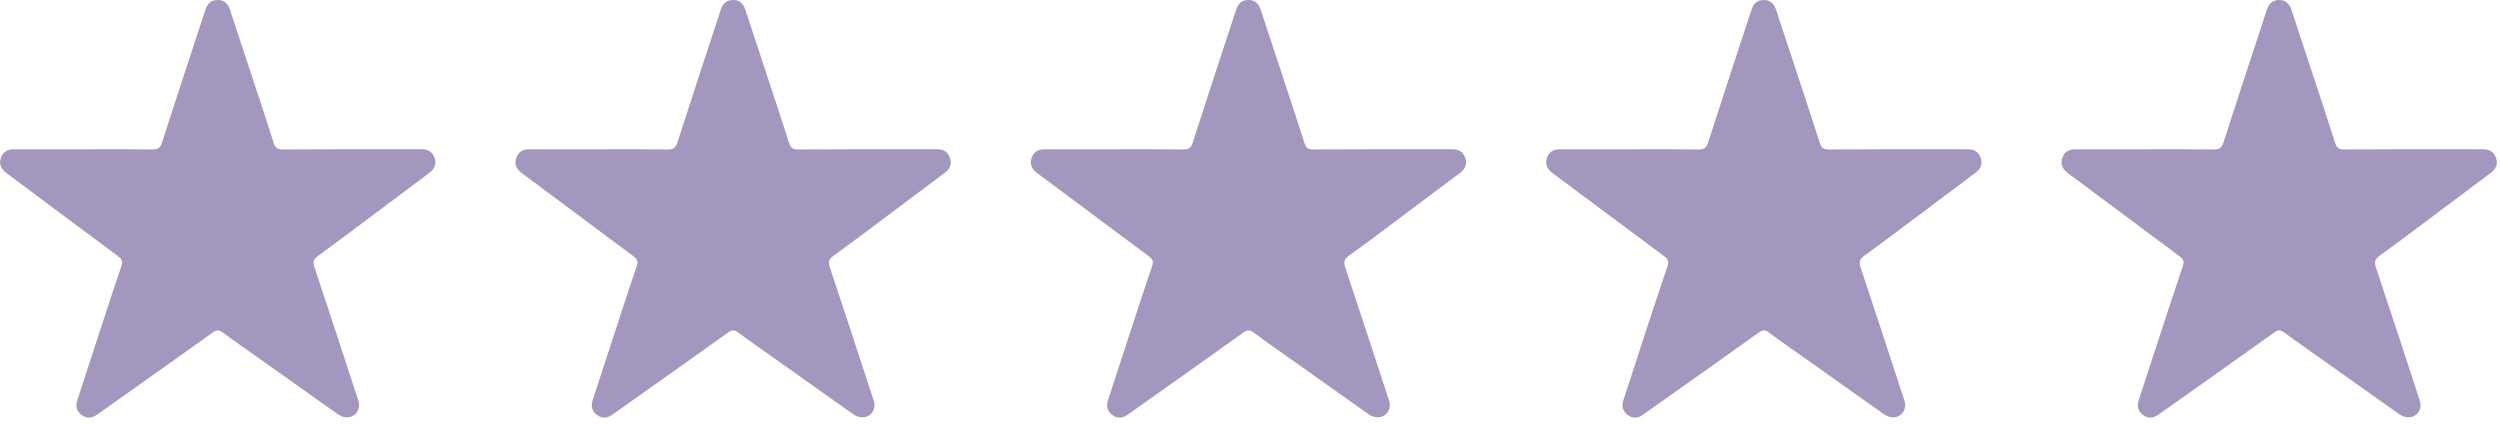 <svg width="301" height="51" viewBox="0 0 301 51" fill="none" xmlns="http://www.w3.org/2000/svg">
<g clip-path="url(#clip0_12027_28)">
<path d="M10.115 17.977C12.851 17.977 15.588 17.958 18.325 17.994C18.98 18.003 19.29 17.834 19.506 17.165C21.178 11.956 22.895 6.766 24.602 1.57C24.644 1.443 24.692 1.317 24.731 1.187C24.951 0.468 25.399 0.017 26.174 0C26.987 -0.016 27.452 0.442 27.697 1.19C28.639 4.056 29.588 6.919 30.53 9.785C31.341 12.242 32.167 14.692 32.938 17.162C33.129 17.766 33.364 18 34.039 17.994C39.406 17.958 44.769 17.974 50.136 17.974C50.352 17.974 50.566 17.977 50.782 17.974C51.537 17.961 52.073 18.286 52.328 19.017C52.586 19.761 52.308 20.346 51.721 20.791C49.746 22.28 47.761 23.758 45.783 25.237C43.307 27.086 40.845 28.958 38.341 30.768C37.763 31.187 37.637 31.522 37.869 32.207C39.606 37.394 41.297 42.593 43.001 47.792C43.117 48.15 43.272 48.504 43.233 48.891C43.114 50.135 41.794 50.658 40.68 49.872C37.624 47.721 34.584 45.553 31.537 43.392C29.959 42.275 28.365 41.176 26.809 40.023C26.358 39.688 26.07 39.711 25.622 40.029C21.249 43.155 16.86 46.258 12.474 49.365C12.19 49.567 11.903 49.768 11.615 49.966C11.018 50.376 10.402 50.398 9.821 49.96C9.243 49.524 9.069 48.926 9.292 48.234C9.963 46.158 10.644 44.085 11.322 42.011C12.413 38.684 13.487 35.35 14.62 32.035C14.823 31.444 14.649 31.174 14.21 30.846C9.85 27.612 5.5 24.36 1.146 21.116C0.975 20.986 0.794 20.866 0.633 20.726C0.094 20.265 -0.145 19.7 0.11 18.998C0.359 18.309 0.865 17.977 1.588 17.977C4.431 17.977 7.278 17.977 10.121 17.977H10.115Z" fill="#A396BF"/>
</g>
<g clip-path="url(#clip1_12027_28)">
<path d="M72.164 17.977C74.9 17.977 77.637 17.958 80.374 17.994C81.029 18.003 81.339 17.834 81.555 17.165C83.227 11.956 84.944 6.766 86.651 1.57C86.693 1.443 86.741 1.317 86.78 1.187C86.999 0.468 87.448 0.017 88.222 0C89.036 -0.016 89.501 0.442 89.746 1.19C90.688 4.056 91.637 6.919 92.579 9.785C93.389 12.242 94.216 14.692 94.987 17.162C95.177 17.766 95.413 18 96.087 17.994C101.454 17.958 106.818 17.974 112.185 17.974C112.401 17.974 112.614 17.977 112.831 17.974C113.586 17.961 114.121 18.286 114.376 19.017C114.635 19.761 114.357 20.346 113.77 20.791C111.795 22.28 109.81 23.758 107.832 25.237C105.356 27.086 102.894 28.958 100.389 30.768C99.812 31.187 99.686 31.522 99.918 32.207C101.654 37.394 103.346 42.593 105.05 47.792C105.166 48.15 105.321 48.504 105.282 48.891C105.163 50.135 103.843 50.658 102.729 49.872C99.673 47.721 96.633 45.553 93.586 43.392C92.008 42.275 90.414 41.176 88.858 40.023C88.406 39.688 88.119 39.711 87.671 40.029C83.298 43.155 78.909 46.258 74.523 49.365C74.239 49.567 73.951 49.768 73.664 49.966C73.067 50.376 72.451 50.398 71.87 49.96C71.292 49.524 71.118 48.926 71.341 48.234C72.012 46.158 72.693 44.085 73.371 42.011C74.461 38.684 75.536 35.35 76.669 32.035C76.872 31.444 76.698 31.174 76.259 30.846C71.899 27.612 67.549 24.36 63.195 21.116C63.024 20.986 62.843 20.866 62.682 20.726C62.143 20.265 61.904 19.7 62.159 18.998C62.407 18.309 62.914 17.977 63.637 17.977C66.48 17.977 69.327 17.977 72.17 17.977H72.164Z" fill="#A396BF"/>
</g>
<g clip-path="url(#clip2_12027_28)">
<path d="M134.212 17.977C136.949 17.977 139.686 17.958 142.423 17.994C143.078 18.003 143.388 17.834 143.604 17.165C145.276 11.956 146.992 6.766 148.7 1.57C148.742 1.443 148.79 1.317 148.829 1.187C149.048 0.468 149.497 0.017 150.271 0C151.085 -0.016 151.549 0.442 151.795 1.19C152.737 4.056 153.686 6.919 154.628 9.785C155.438 12.242 156.264 14.692 157.036 17.162C157.226 17.766 157.462 18 158.136 17.994C163.503 17.958 168.867 17.974 174.234 17.974C174.45 17.974 174.663 17.977 174.879 17.974C175.635 17.961 176.17 18.286 176.425 19.017C176.683 19.761 176.406 20.346 175.819 20.791C173.843 22.28 171.859 23.758 169.88 25.237C167.405 27.086 164.943 28.958 162.438 30.768C161.861 31.187 161.735 31.522 161.967 32.207C163.703 37.394 165.394 42.593 167.098 47.792C167.215 48.15 167.37 48.504 167.331 48.891C167.211 50.135 165.891 50.658 164.778 49.872C161.722 47.721 158.682 45.553 155.635 43.392C154.057 42.275 152.463 41.176 150.907 40.023C150.455 39.688 150.168 39.711 149.719 40.029C145.347 43.155 140.957 46.258 136.572 49.365C136.288 49.567 136 49.768 135.713 49.966C135.116 50.376 134.5 50.398 133.919 49.96C133.341 49.524 133.167 48.926 133.389 48.234C134.061 46.158 134.742 44.085 135.419 42.011C136.51 38.684 137.585 35.35 138.718 32.035C138.921 31.444 138.747 31.174 138.308 30.846C133.948 27.612 129.597 24.36 125.244 21.116C125.073 20.986 124.892 20.866 124.731 20.726C124.192 20.265 123.953 19.7 124.208 18.998C124.456 18.309 124.963 17.977 125.686 17.977C128.529 17.977 131.376 17.977 134.219 17.977H134.212Z" fill="#A396BF"/>
</g>
<g clip-path="url(#clip3_12027_28)">
<path d="M196.262 17.977C198.999 17.977 201.736 17.958 204.472 17.994C205.128 18.003 205.437 17.834 205.654 17.165C207.325 11.956 209.042 6.766 210.749 1.57C210.791 1.443 210.84 1.317 210.879 1.187C211.098 0.468 211.547 0.017 212.321 0C213.134 -0.016 213.599 0.442 213.844 1.19C214.787 4.056 215.736 6.919 216.678 9.785C217.488 12.242 218.314 14.692 219.086 17.162C219.276 17.766 219.512 18 220.186 17.994C225.553 17.958 230.917 17.974 236.284 17.974C236.5 17.974 236.713 17.977 236.929 17.974C237.684 17.961 238.22 18.286 238.475 19.017C238.733 19.761 238.456 20.346 237.868 20.791C235.893 22.28 233.908 23.758 231.93 25.237C229.455 27.086 226.992 28.958 224.488 30.768C223.91 31.187 223.784 31.522 224.017 32.207C225.753 37.394 227.444 42.593 229.148 47.792C229.264 48.15 229.419 48.504 229.381 48.891C229.261 50.135 227.941 50.658 226.828 49.872C223.772 47.721 220.731 45.553 217.685 43.392C216.107 42.275 214.512 41.176 212.957 40.023C212.505 39.688 212.218 39.711 211.769 40.029C207.396 43.155 203.007 46.258 198.621 49.365C198.337 49.567 198.05 49.768 197.763 49.966C197.166 50.376 196.549 50.398 195.969 49.96C195.391 49.524 195.217 48.926 195.439 48.234C196.111 46.158 196.791 44.085 197.469 42.011C198.56 38.684 199.635 35.35 200.767 32.035C200.971 31.444 200.797 31.174 200.358 30.846C195.998 27.612 191.647 24.36 187.294 21.116C187.123 20.986 186.942 20.866 186.78 20.726C186.241 20.265 186.003 19.7 186.258 18.998C186.506 18.309 187.013 17.977 187.736 17.977C190.579 17.977 193.425 17.977 196.269 17.977H196.262Z" fill="#A396BF"/>
</g>
<g clip-path="url(#clip4_12027_28)">
<path d="M258.311 17.977C261.048 17.977 263.784 17.958 266.521 17.994C267.176 18.003 267.486 17.834 267.702 17.165C269.374 11.956 271.091 6.766 272.798 1.57C272.84 1.443 272.889 1.317 272.927 1.187C273.147 0.468 273.595 0.017 274.37 0C275.183 -0.016 275.648 0.442 275.893 1.19C276.836 4.056 277.784 6.919 278.727 9.785C279.537 12.242 280.363 14.692 281.134 17.162C281.325 17.766 281.56 18 282.235 17.994C287.602 17.958 292.966 17.974 298.333 17.974C298.549 17.974 298.762 17.977 298.978 17.974C299.733 17.961 300.269 18.286 300.524 19.017C300.782 19.761 300.505 20.346 299.917 20.791C297.942 22.28 295.957 23.758 293.979 25.237C291.504 27.086 289.041 28.958 286.537 30.768C285.959 31.187 285.833 31.522 286.066 32.207C287.802 37.394 289.493 42.593 291.197 47.792C291.313 48.15 291.468 48.504 291.429 48.891C291.31 50.135 289.99 50.658 288.877 49.872C285.82 47.721 282.78 45.553 279.734 43.392C278.156 42.275 276.561 41.176 275.006 40.023C274.554 39.688 274.267 39.711 273.818 40.029C269.445 43.155 265.056 46.258 260.67 49.365C260.386 49.567 260.099 49.768 259.812 49.966C259.215 50.376 258.598 50.398 258.017 49.96C257.44 49.524 257.265 48.926 257.488 48.234C258.159 46.158 258.84 44.085 259.518 42.011C260.609 38.684 261.684 35.35 262.816 32.035C263.02 31.444 262.845 31.174 262.406 30.846C258.046 27.612 253.696 24.36 249.342 21.116C249.171 20.986 248.991 20.866 248.829 20.726C248.29 20.265 248.051 19.7 248.306 18.998C248.555 18.309 249.062 17.977 249.785 17.977C252.628 17.977 255.474 17.977 258.317 17.977H258.311Z" fill="#A396BF"/>
</g>
<defs>
<clipPath id="clip0_12027_28">
<rect width="52.421" height="50.281" fill="white"/>
</clipPath>
<clipPath id="clip1_12027_28">
<rect width="52.421" height="50.281" fill="white" transform="translate(62.049)"/>
</clipPath>
<clipPath id="clip2_12027_28">
<rect width="52.421" height="50.281" fill="white" transform="translate(124.098)"/>
</clipPath>
<clipPath id="clip3_12027_28">
<rect width="52.421" height="50.281" fill="white" transform="translate(186.147)"/>
</clipPath>
<clipPath id="clip4_12027_28">
<rect width="52.421" height="50.281" fill="white" transform="translate(248.196)"/>
</clipPath>
</defs>
</svg>
